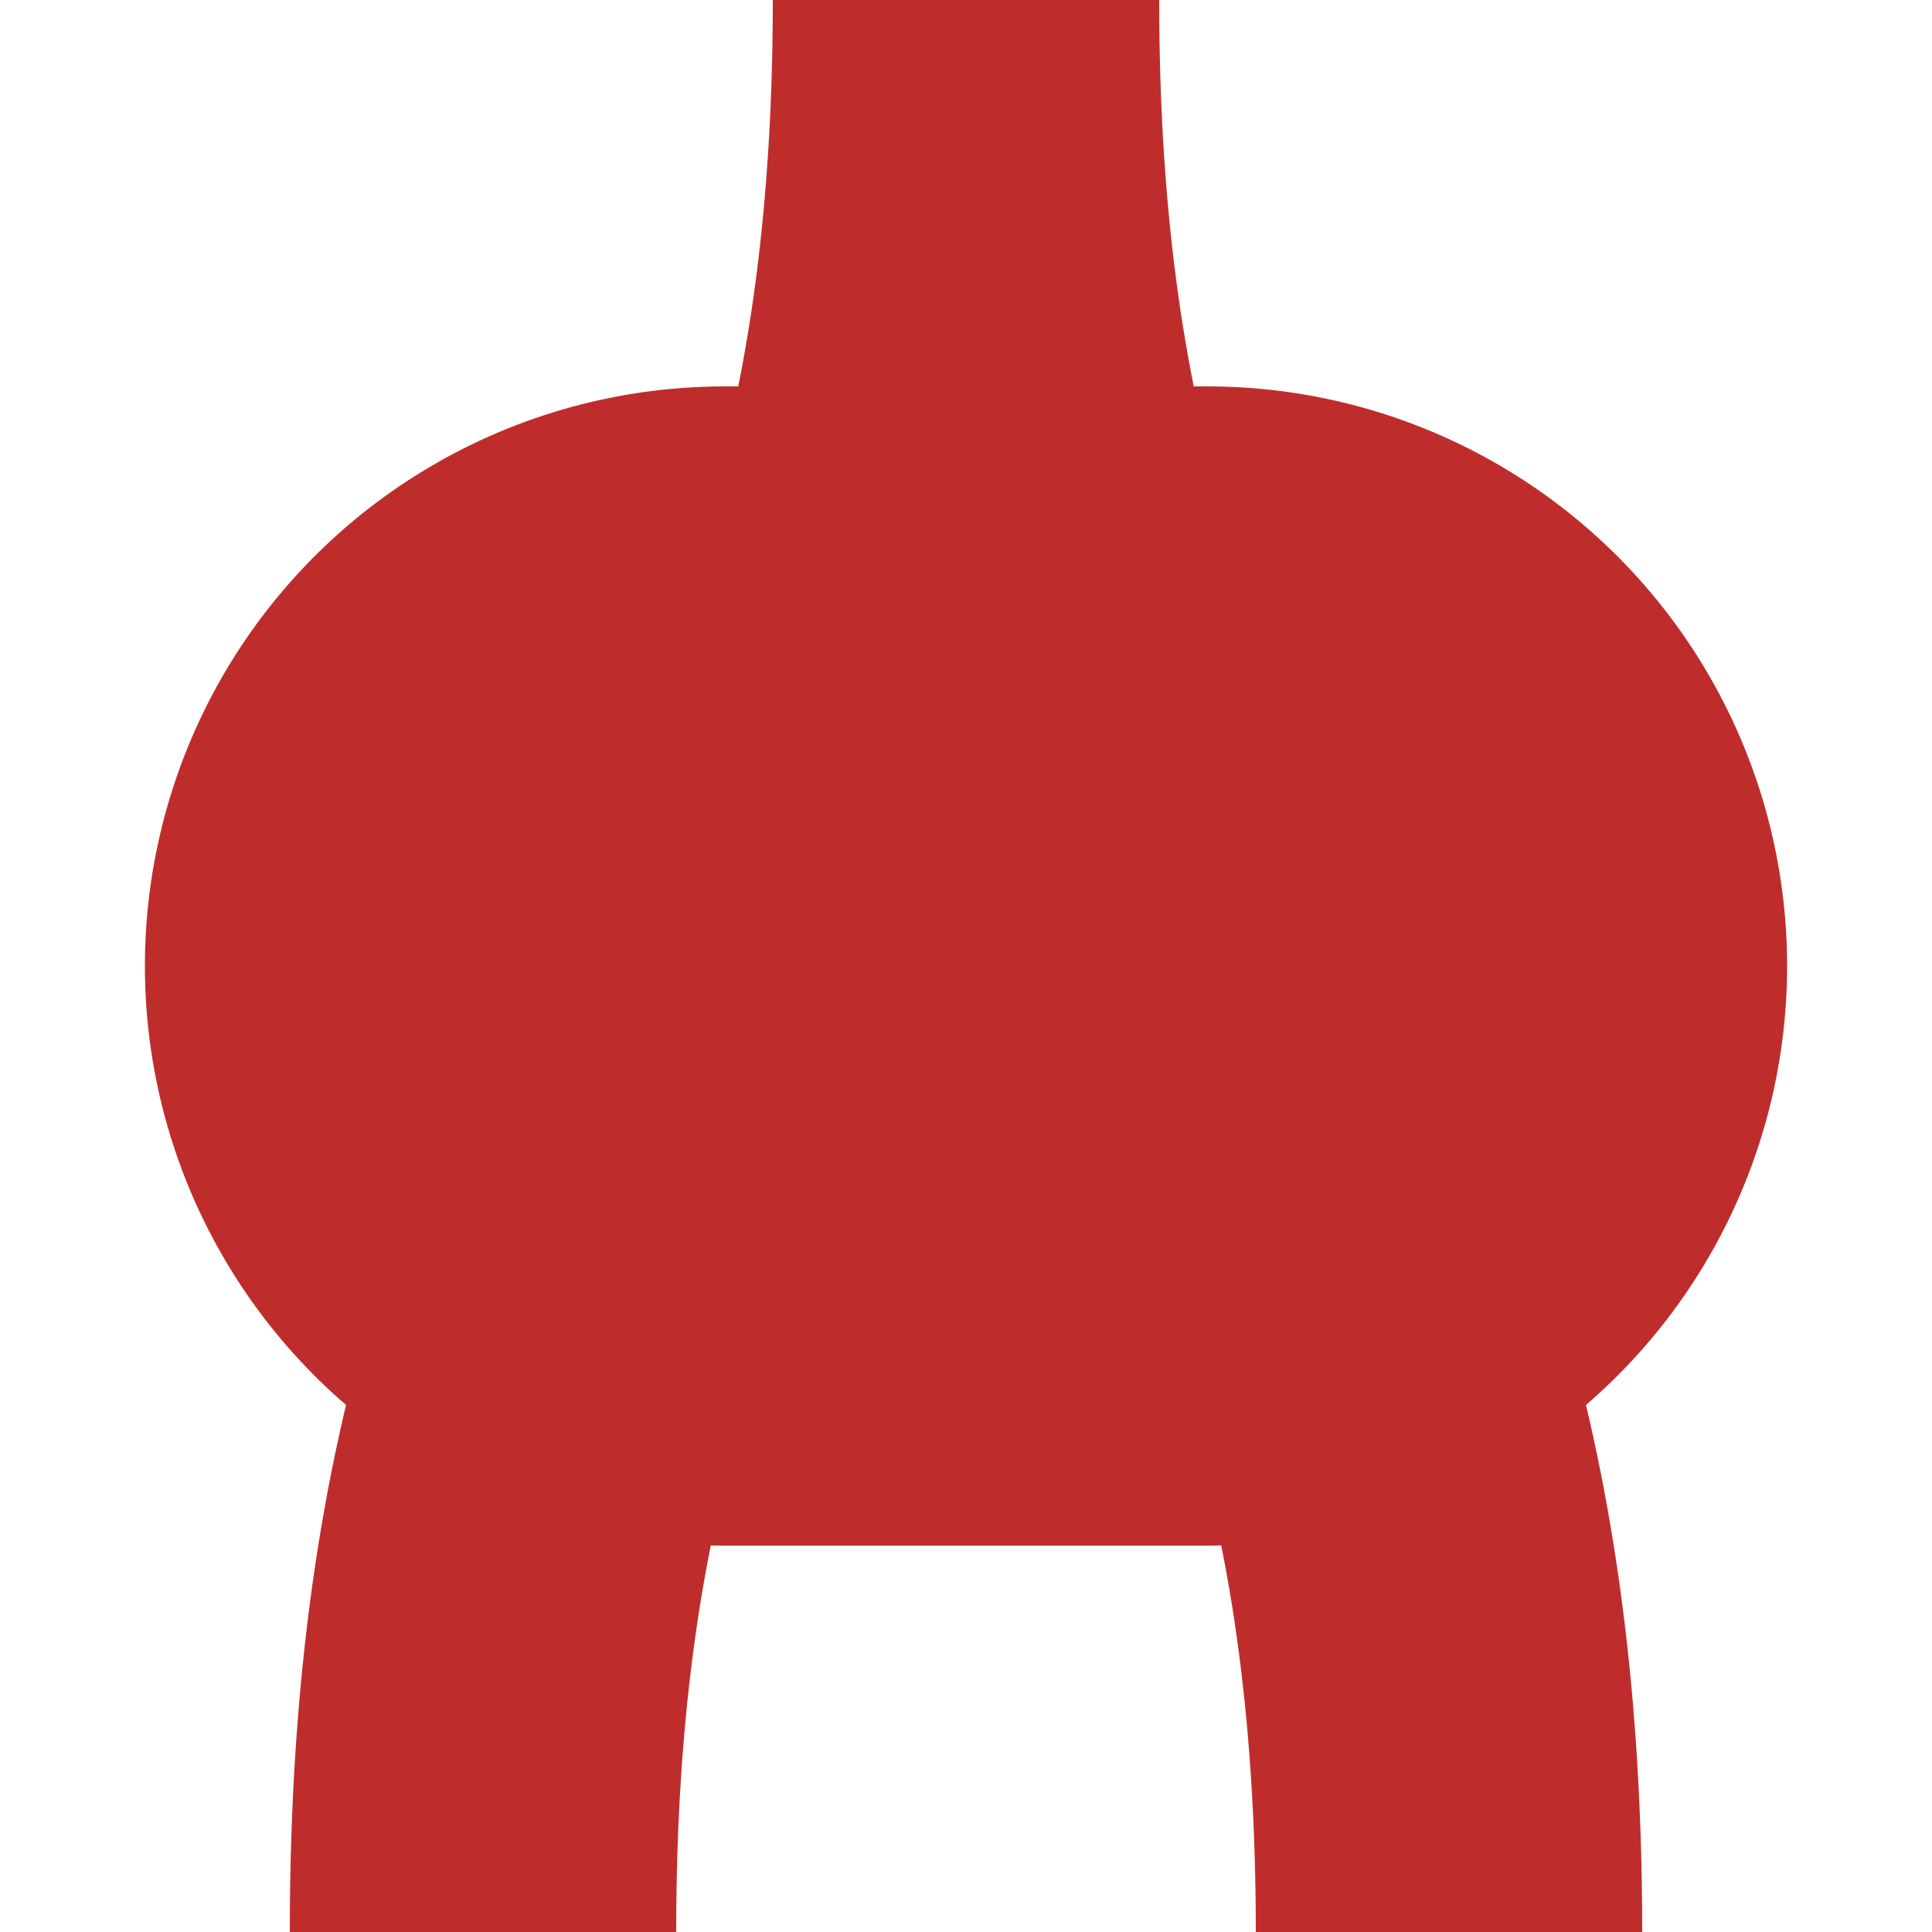 <?xml version="1.0" encoding="UTF-8"?>
<svg xmlns="http://www.w3.org/2000/svg" width="500" height="500">
 <title>BHFSPLa</title>
 <g stroke="#BE2D2C">
  <path d="M 125,500 C 125,250 250,250 250,0 250,250 375,250 375,500" stroke-width="100" fill="none"/>
  <path d="m 187.5,250 h 125" stroke-width="300" stroke-linecap="round"/>
 </g>
</svg>